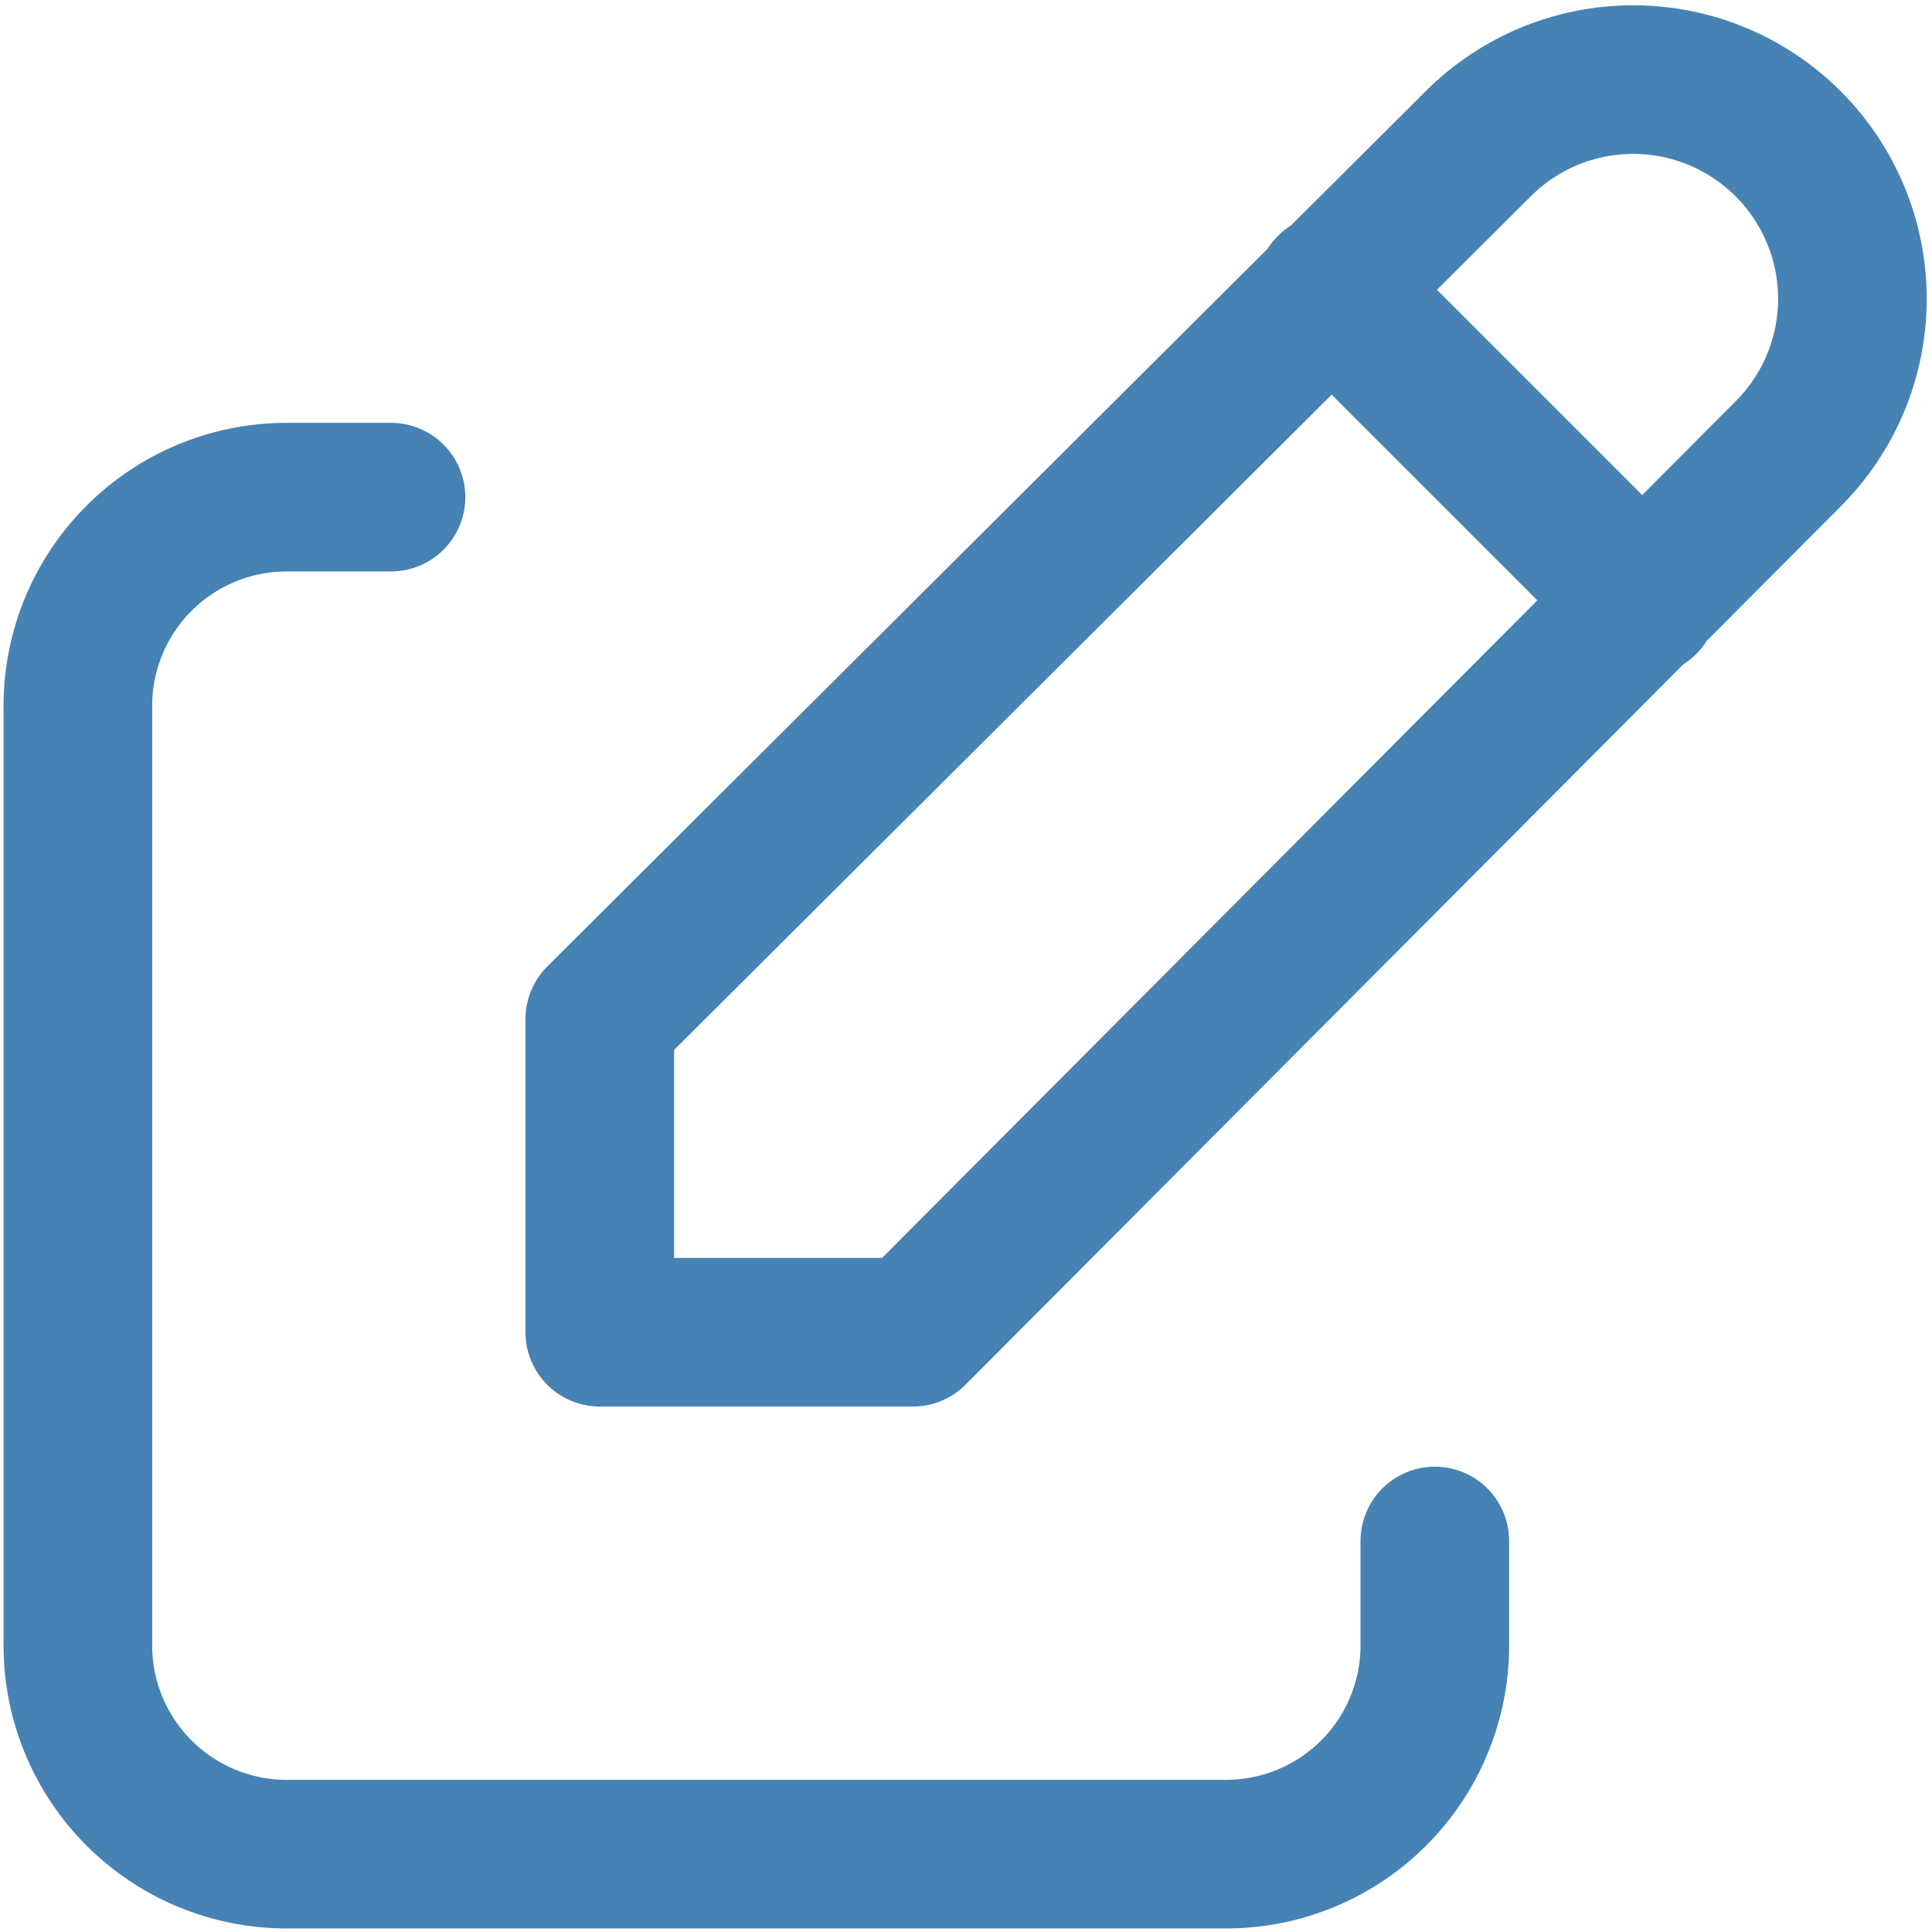 <svg width="91" height="91" viewBox="0 0 91 91" fill="none" xmlns="http://www.w3.org/2000/svg">
<path d="M18.417 23.416H13.5C10.892 23.416 8.391 24.453 6.547 26.297C4.703 28.141 3.667 30.642 3.667 33.25V77.5C3.667 80.108 4.703 82.609 6.547 84.453C8.391 86.297 10.892 87.333 13.5 87.333H57.75C60.358 87.333 62.859 86.297 64.703 84.453C66.547 82.609 67.583 80.108 67.583 77.5V72.583" stroke="#4682B4" stroke-width="7" stroke-linecap="round" stroke-linejoin="round"/>
<path d="M62.667 13.583L77.417 28.333M84.226 21.376C86.163 19.44 87.251 16.813 87.251 14.075C87.251 11.336 86.163 8.71 84.226 6.774C82.29 4.837 79.663 3.749 76.925 3.749C74.186 3.749 71.56 4.837 69.624 6.774L28.25 48V62.75H43L84.226 21.376Z" stroke="#4682B4" stroke-width="7" stroke-linecap="round" stroke-linejoin="round"/>
</svg>
